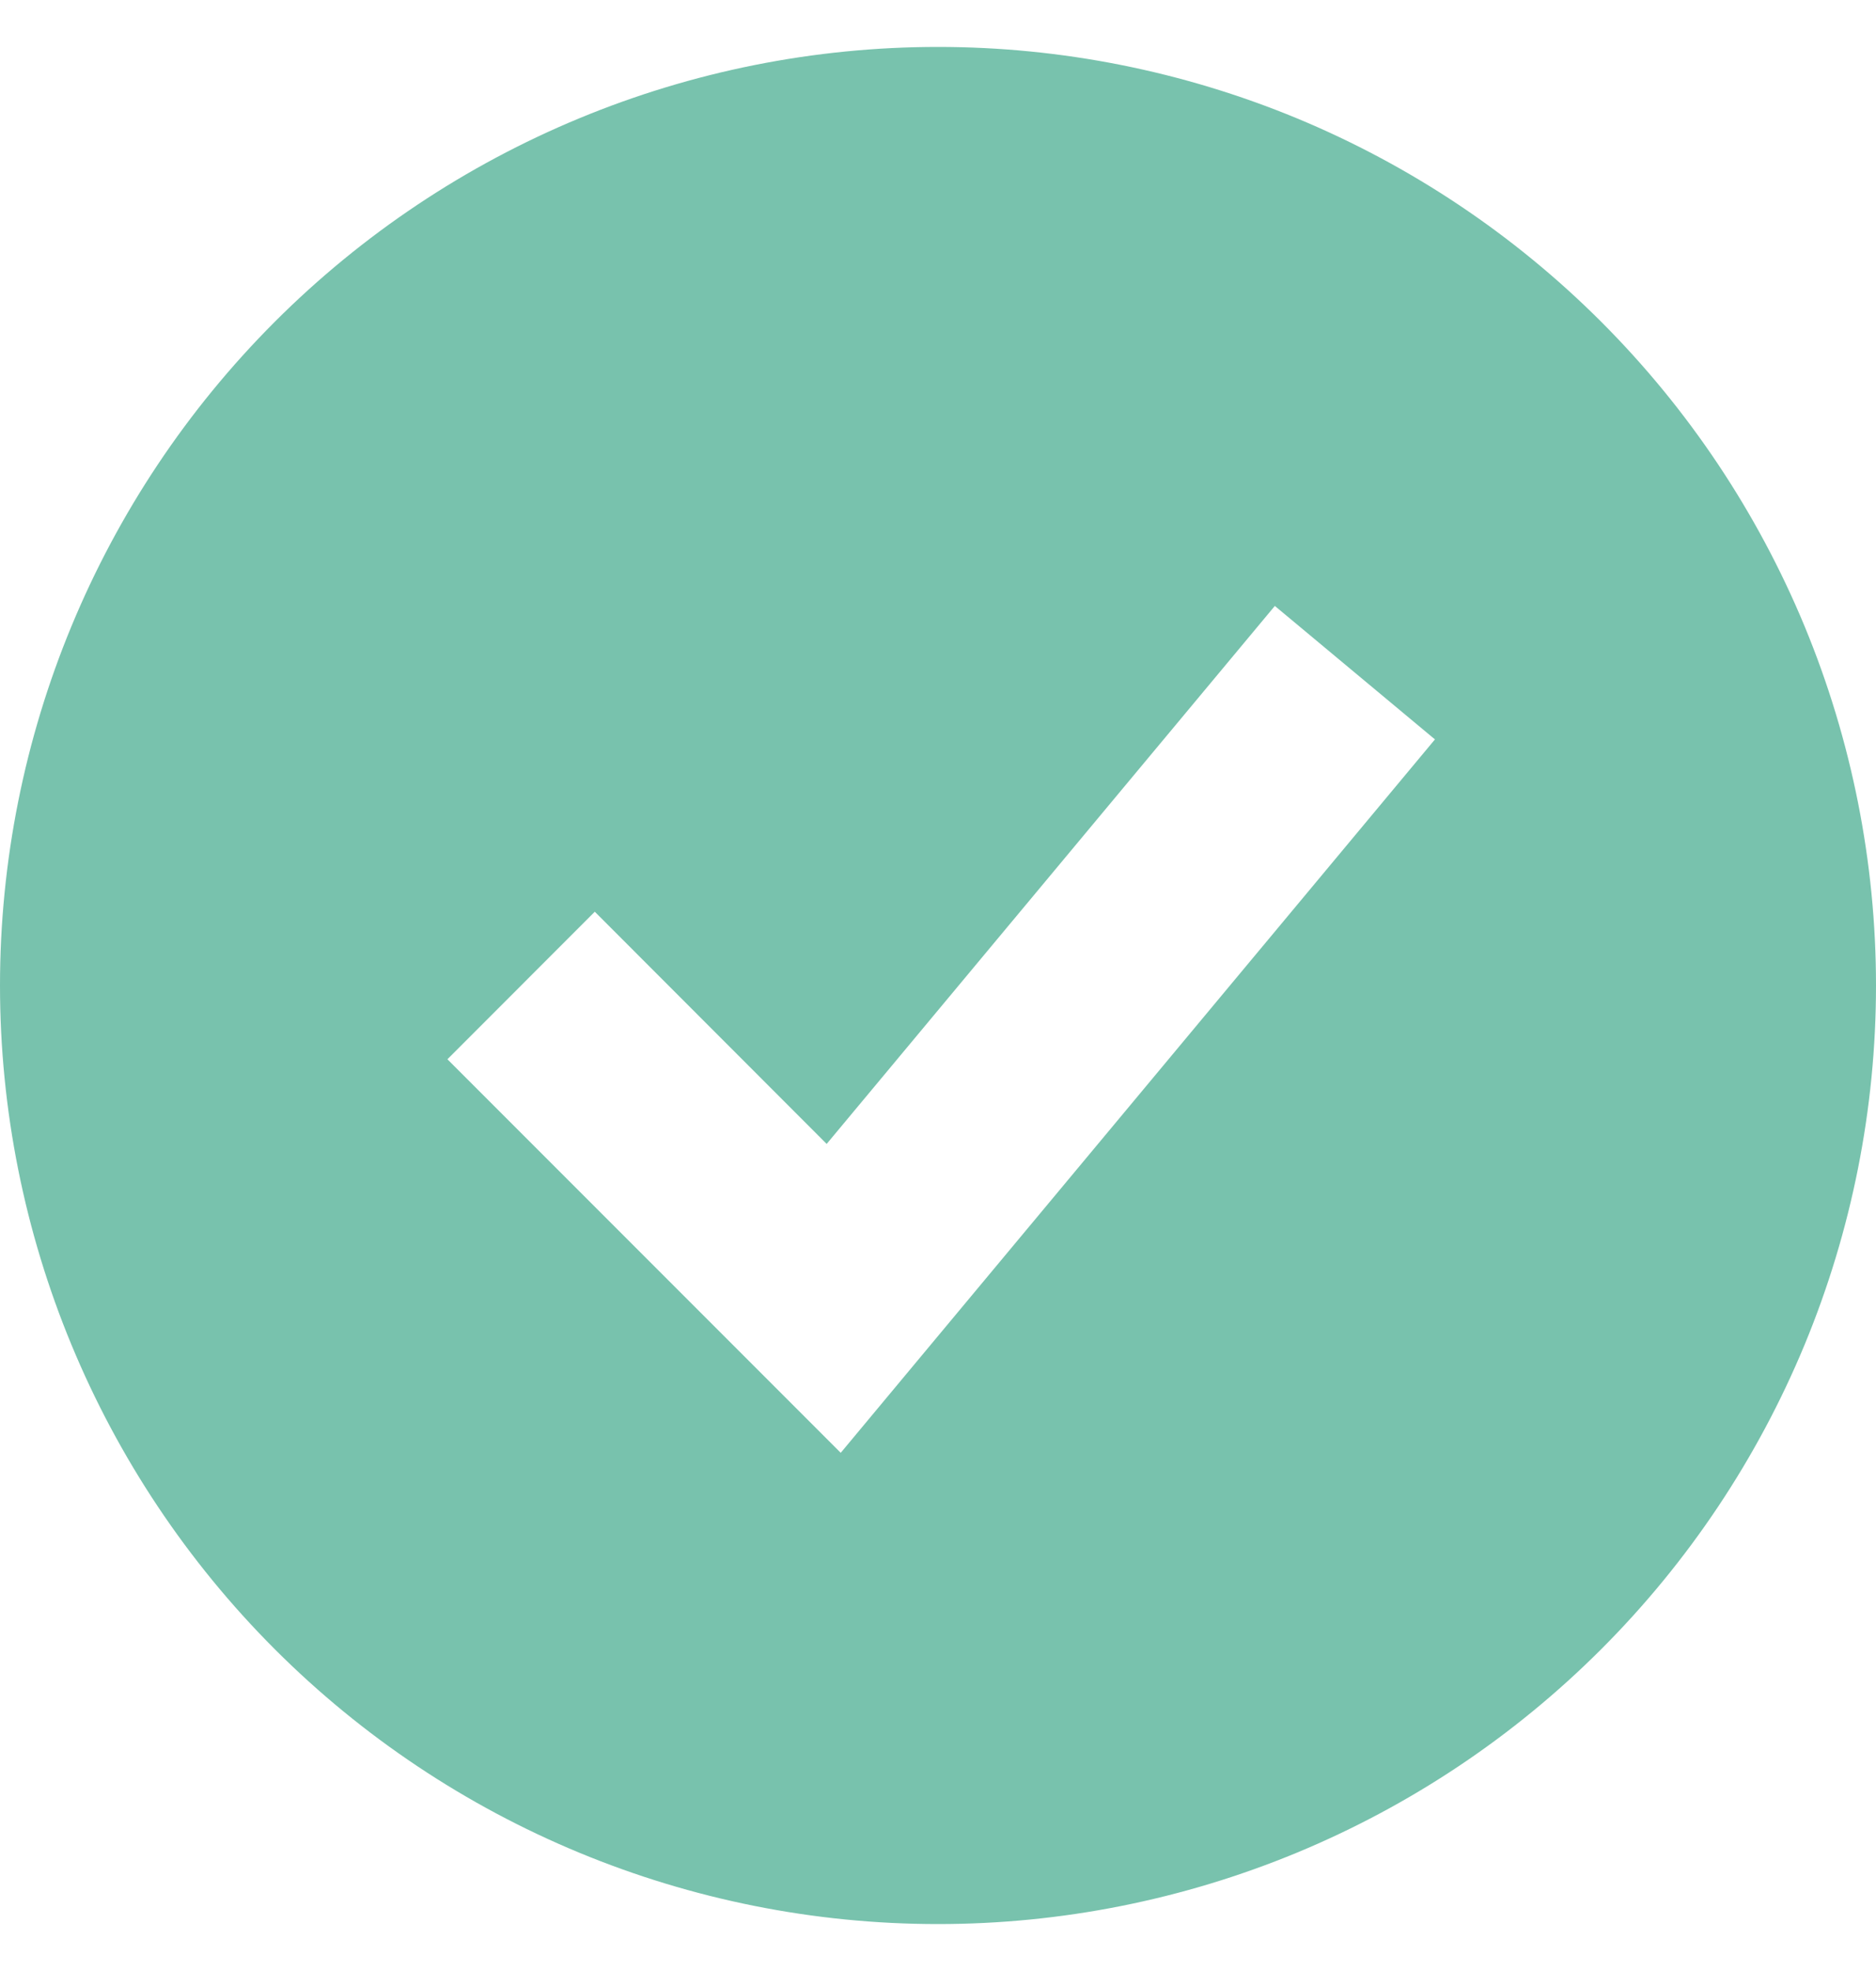 <svg width="20" height="21" viewBox="0 0 20 21" fill="none" xmlns="http://www.w3.org/2000/svg">
<path fill-rule="evenodd" clip-rule="evenodd" d="M10 20.5C11.313 20.5 12.614 20.241 13.827 19.739C15.04 19.236 16.142 18.5 17.071 17.571C18 16.642 18.736 15.54 19.239 14.327C19.741 13.114 20 11.813 20 10.5C20 9.187 19.741 7.886 19.239 6.673C18.736 5.46 18 4.358 17.071 3.429C16.142 2.5 15.04 1.764 13.827 1.261C12.614 0.759 11.313 0.5 10 0.5C7.348 0.5 4.804 1.554 2.929 3.429C1.054 5.304 0 7.848 0 10.5C0 13.152 1.054 15.696 2.929 17.571C4.804 19.446 7.348 20.5 10 20.5ZM9.742 14.544L15.298 7.878L13.591 6.456L8.813 12.188L6.341 9.714L4.77 11.286L8.103 14.619L8.963 15.479L9.742 14.544Z" fill="#78C2AD"/>
</svg>
